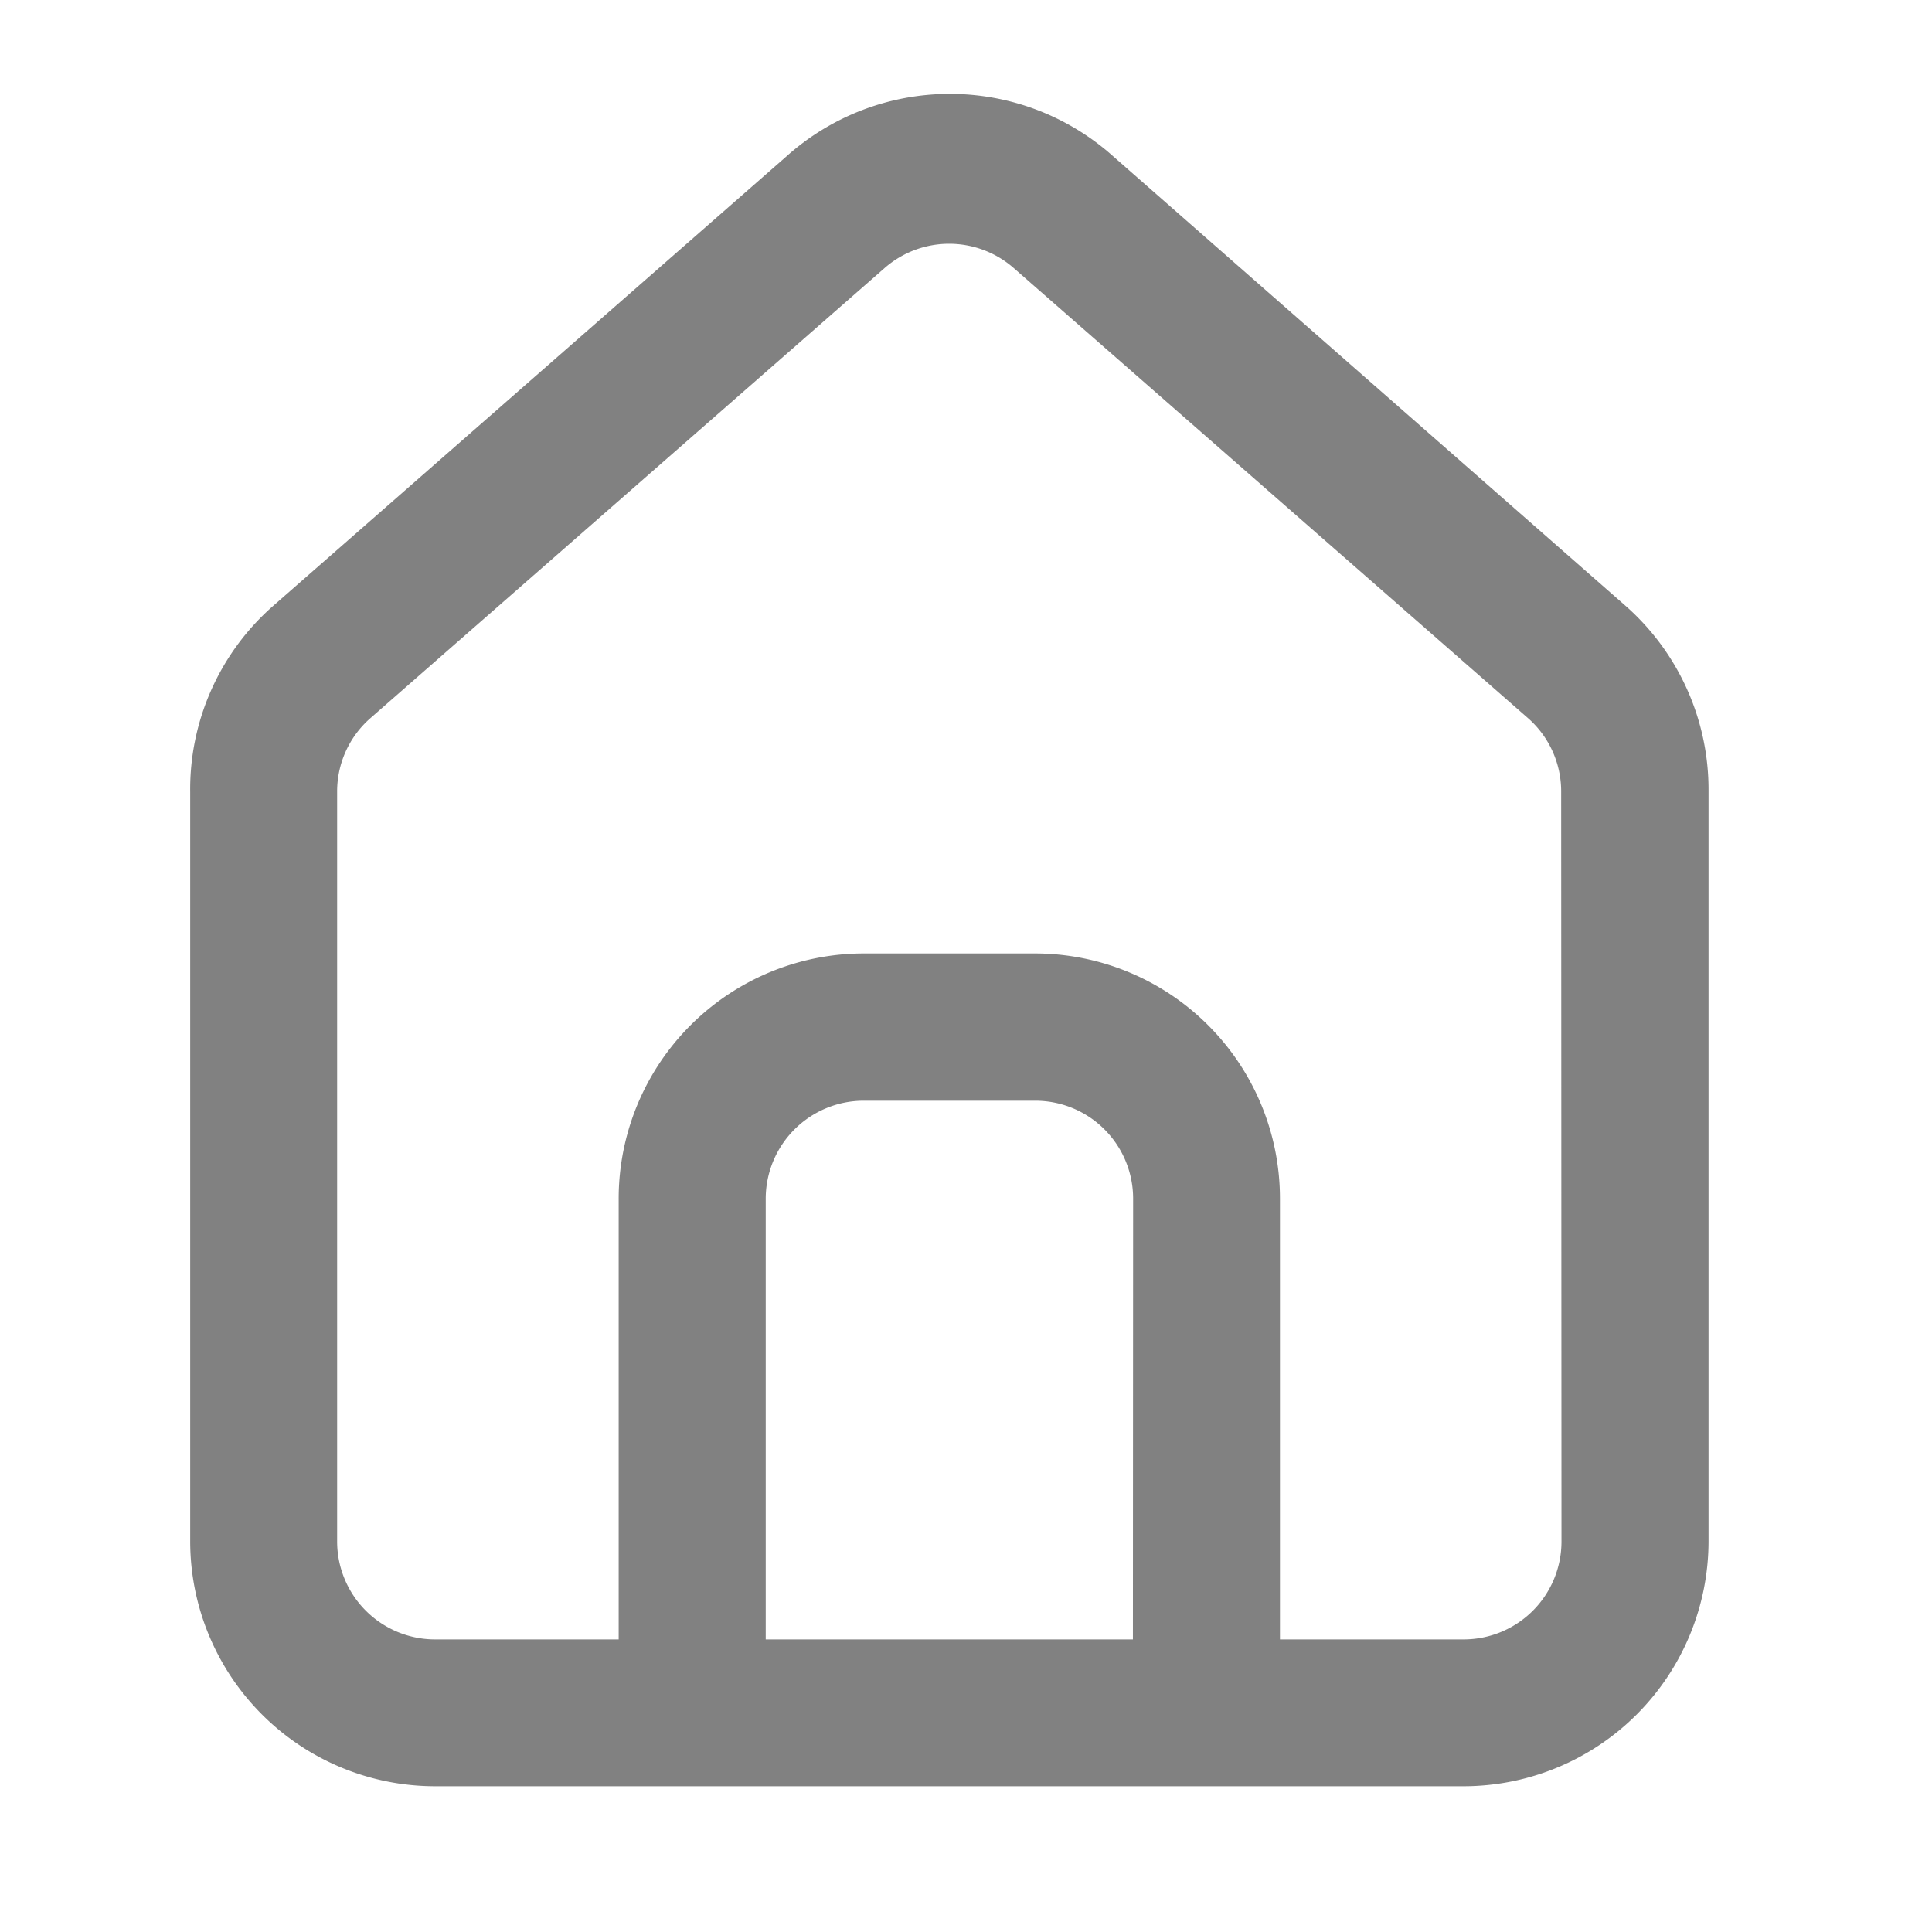 <svg id="Component_778_76" data-name="Component 778 – 76" xmlns="http://www.w3.org/2000/svg" xmlns:xlink="http://www.w3.org/1999/xlink" width="18" height="18" viewBox="0 0 18 18">
  <defs>
    <clipPath id="clip-path">
      <rect id="Rectangle_4227" data-name="Rectangle 4227" width="18" height="18" fill="#818181" stroke="#707070" stroke-width="1"/>
    </clipPath>
    <clipPath id="clip-path-2">
      <rect id="Rectangle_4238" data-name="Rectangle 4238" width="14.145" height="15.767" fill="#818181"/>
    </clipPath>
  </defs>
  <g id="Mask_Group_80" data-name="Mask Group 80" clip-path="url(#clip-path)">
    <g id="Group_8984" data-name="Group 8984" transform="translate(1.772 0.874)">
      <g id="Group_8980" data-name="Group 8980" transform="translate(0 0)" clip-path="url(#clip-path-2)">
        <path id="Path_16817" data-name="Path 16817" d="M13.385,4.781,8.6.583a2.281,2.281,0,0,0-3.045,0L.759,4.783A2.273,2.273,0,0,0,0,6.506v6.981a2.283,2.283,0,0,0,2.281,2.281h9.584a2.284,2.284,0,0,0,2.281-2.286V6.493a2.282,2.282,0,0,0-.761-1.712M8.783,14.4H5.362V10.292a.914.914,0,0,1,.912-.911l1.6,0a.912.912,0,0,1,.911.911Zm3.993-.911a.912.912,0,0,1-.911.911H10.153V10.292A2.284,2.284,0,0,0,7.872,8.009h-1.6A2.285,2.285,0,0,0,3.992,10.3v4.1H2.281a.913.913,0,0,1-.912-.911V6.5a.907.907,0,0,1,.311-.684L6.471,1.622a.913.913,0,0,1,1.2,0l4.791,4.193a.907.907,0,0,1,.311.684Z" transform="translate(0 0)" fill="#818181"/>
      </g>
    </g>
  </g>
</svg>
